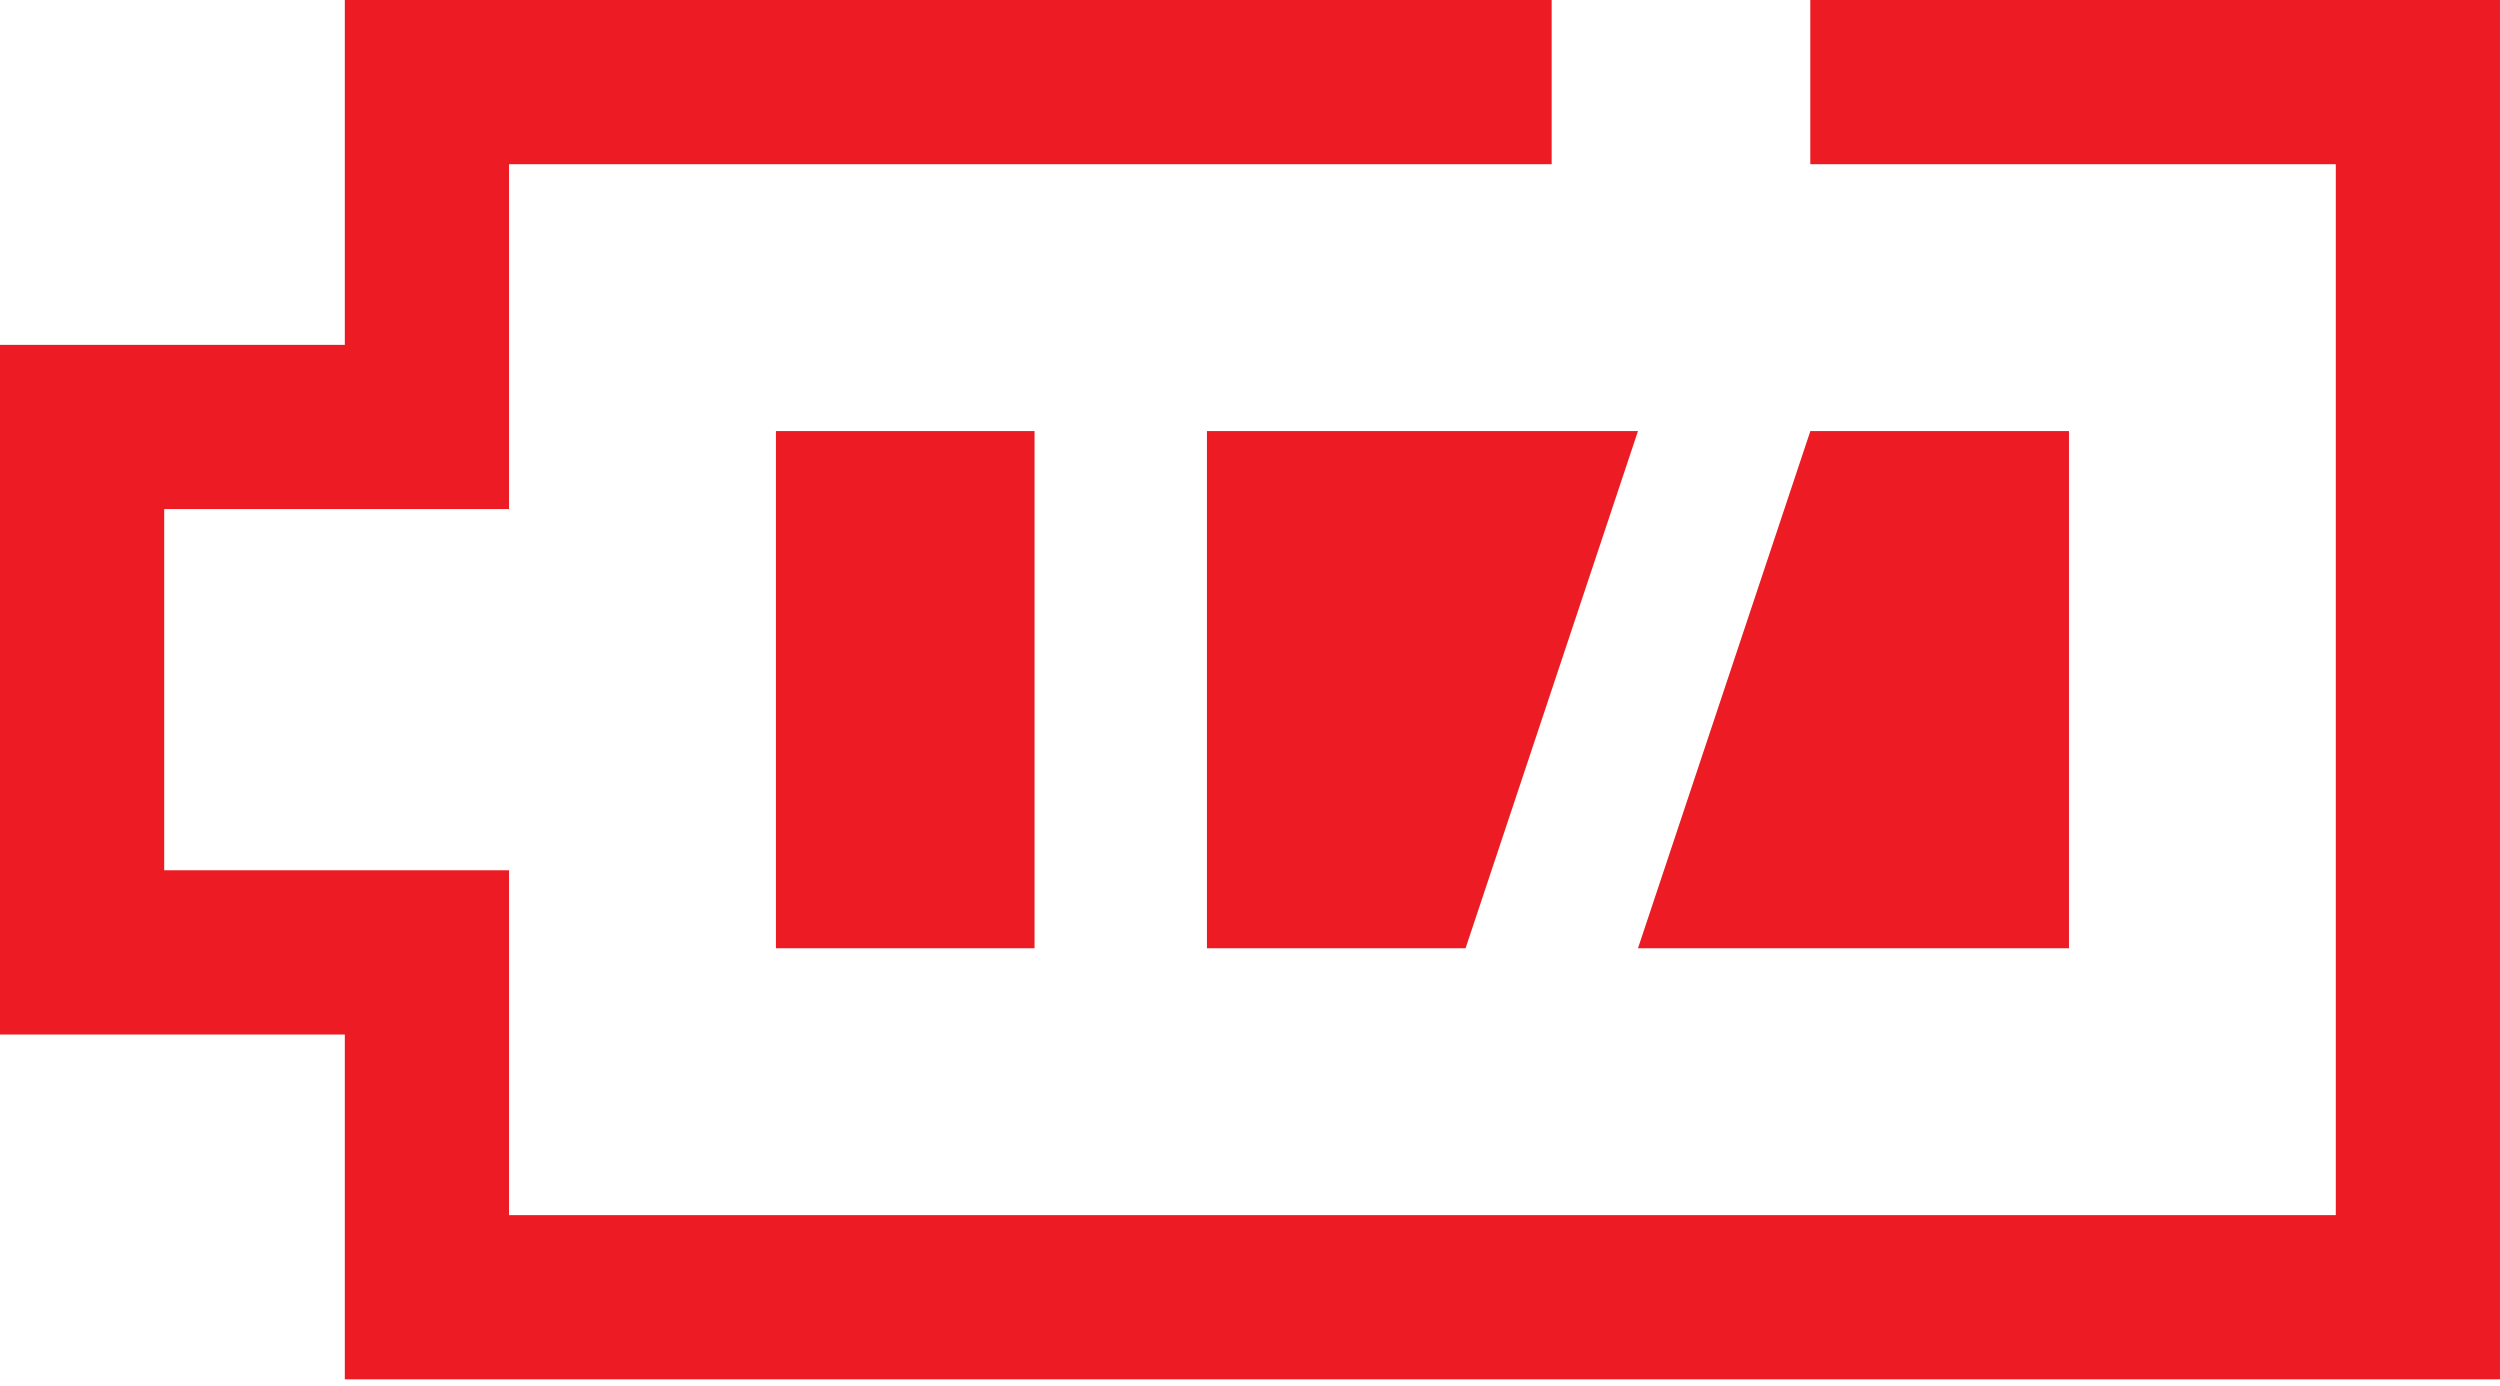 <?xml version="1.0" encoding="UTF-8"?> <svg xmlns="http://www.w3.org/2000/svg" width="110" height="61" viewBox="0 0 110 61" fill="none"> <path fill-rule="evenodd" clip-rule="evenodd" d="M22.397 0H68.273V7.225H22.397V15.173V22.398H15.172H7.225V38.293H15.172H22.397V45.518V53.465H102.775V7.225H79.653V0H102.775H109.999V7.225V53.465V60.69H102.775H22.397H15.172V53.465V52.743V45.518H7.947H7.225H0V38.293V22.398V15.173H7.225H7.947H15.172V7.948V7.225V0H22.397ZM91.035 41.725H72.07L79.656 18.966H91.035V41.725ZM72.071 18.966H53.105V41.725H64.484L72.071 18.966ZM45.52 18.967H34.141V41.725H45.52V18.967Z" fill="#ED1C24"></path> </svg> 